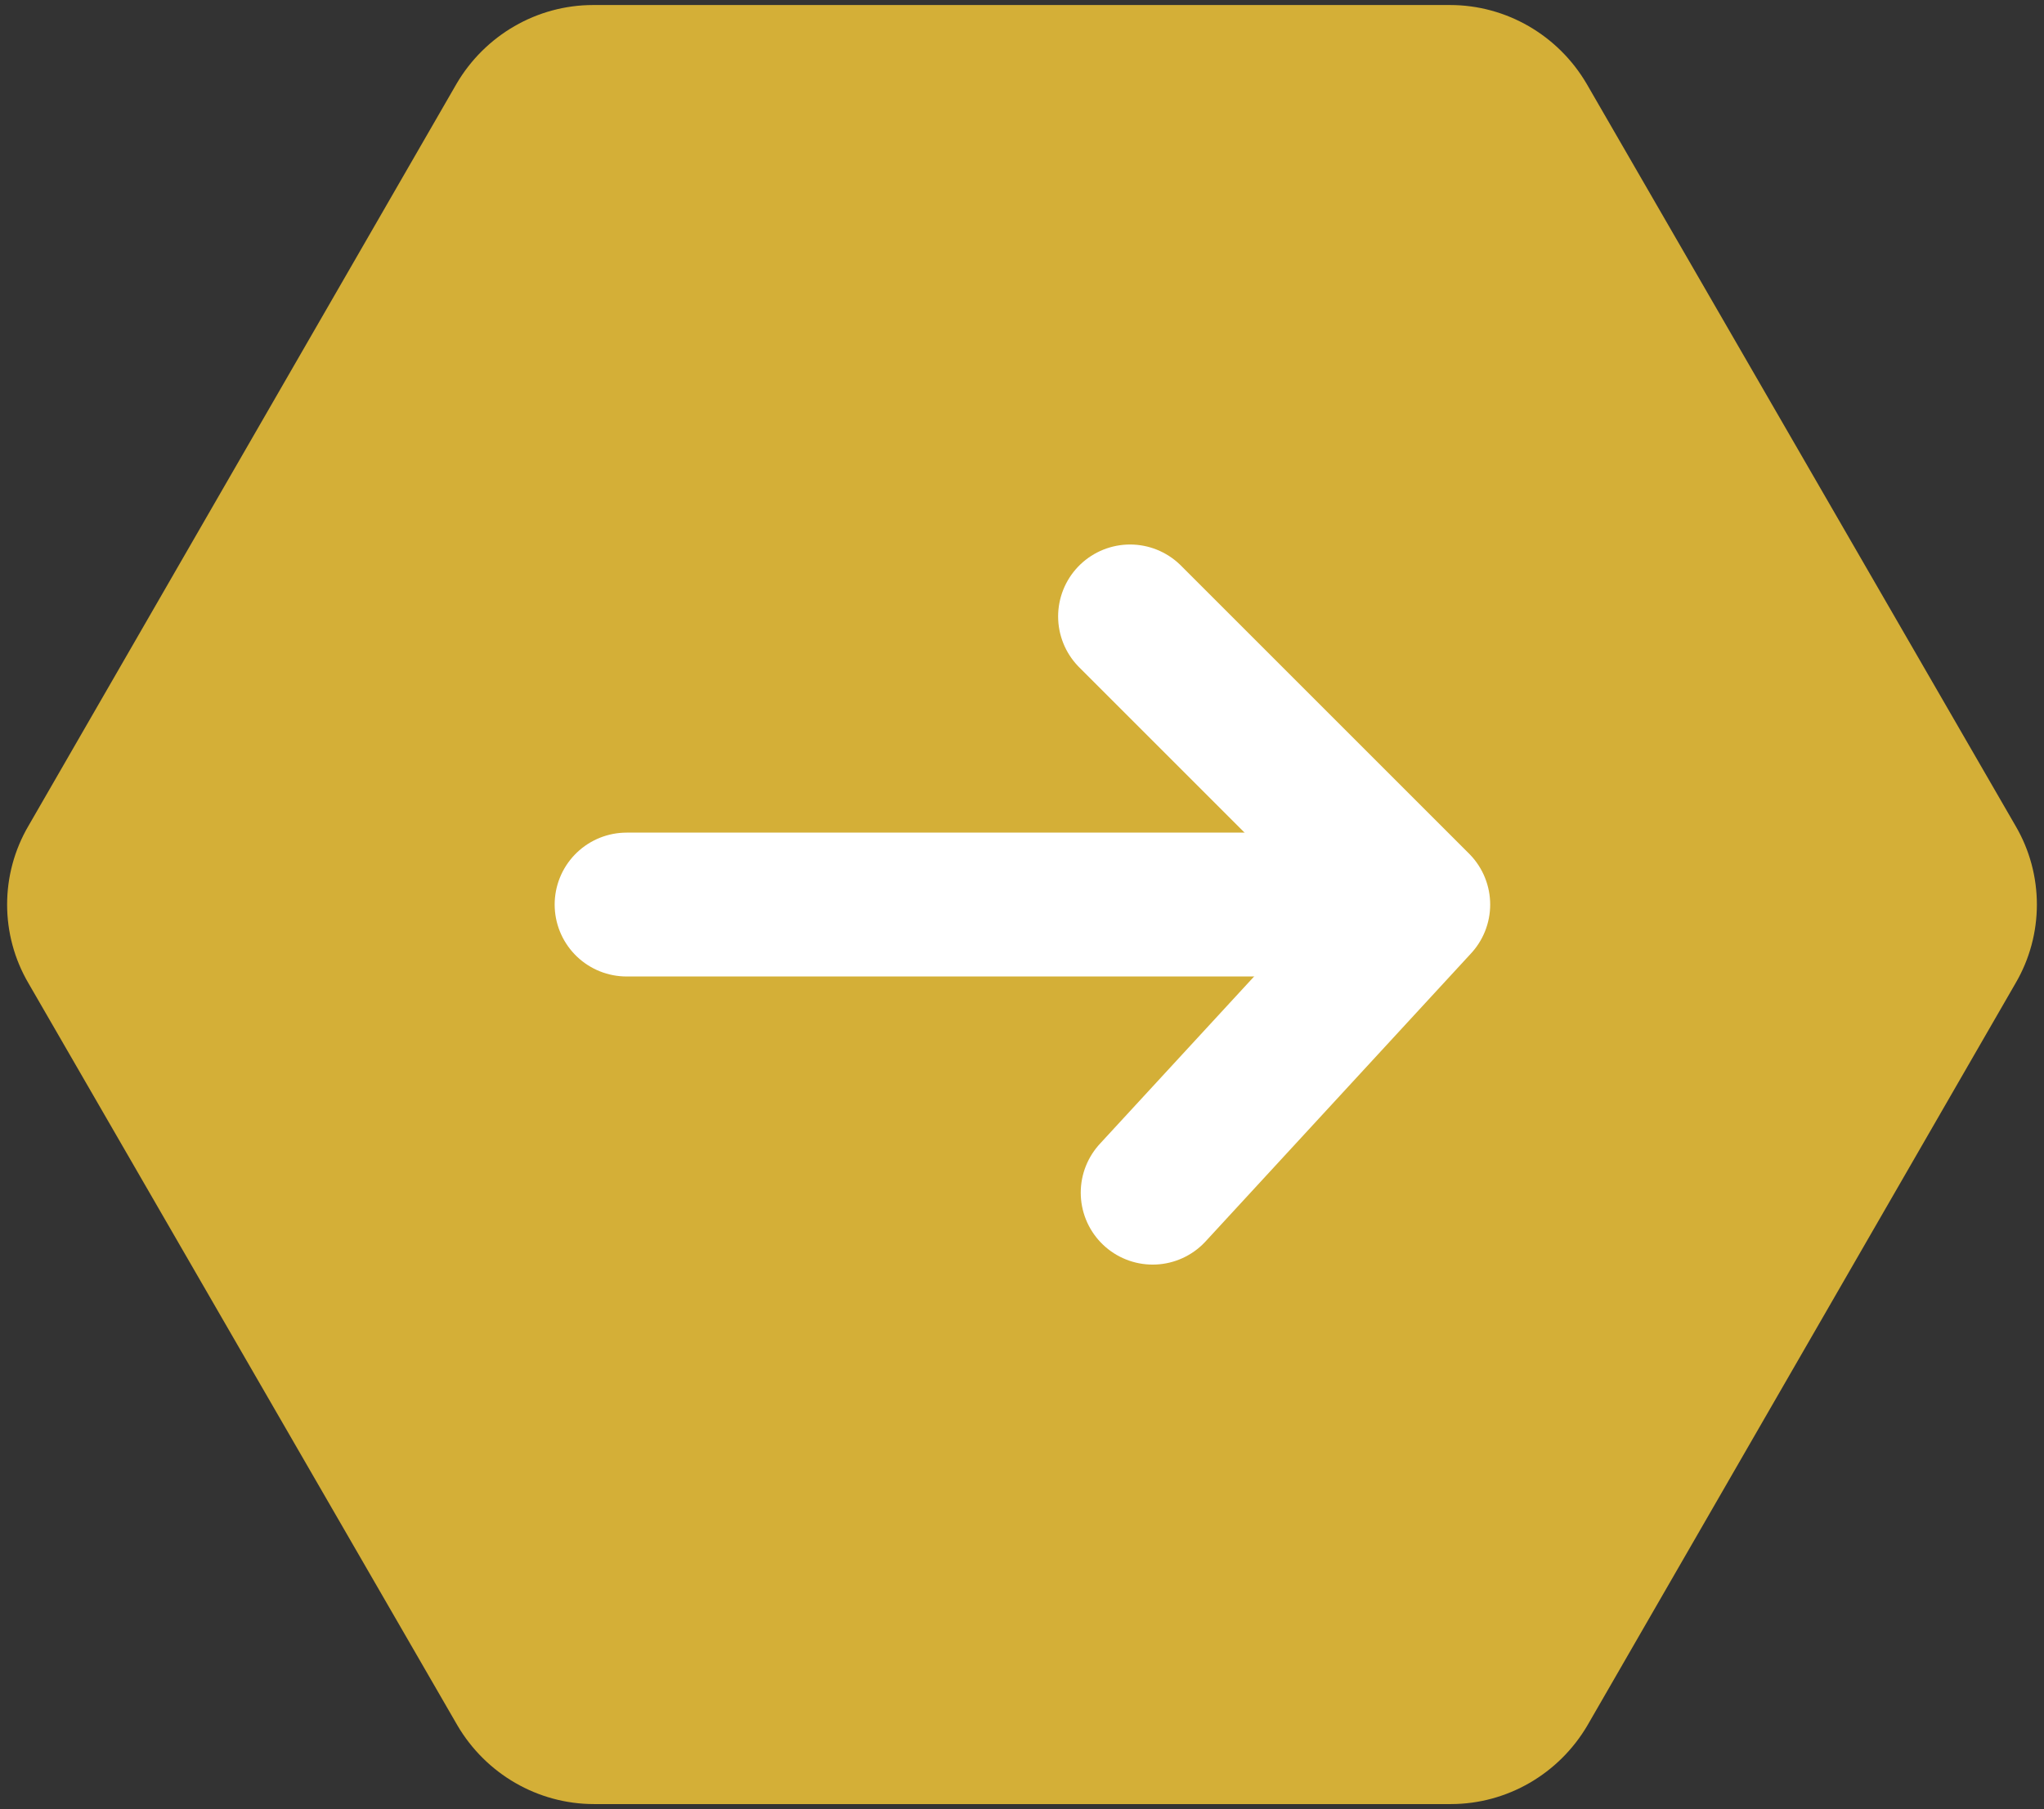 <svg xmlns="http://www.w3.org/2000/svg" xmlns:xlink="http://www.w3.org/1999/xlink" id="Laag_2_00000119085792204906312130000012232016803108475837_" x="0px" y="0px" viewBox="0 0 244 216" style="enable-background:new 0 0 244 216;" xml:space="preserve"><rect x="0" y="0" width="244" height="216" fill="#333333" stroke="none"/><style type="text/css">	.st0{fill:#D4AF37;}	.st1{fill:none;stroke:#FFFFFF;stroke-width:17.176;stroke-linecap:round;stroke-linejoin:round;}</style><path class="st0" d="M173.1,0.6H70.8c-6.7,0-12.9,3.6-16.3,9.4L3.4,98.6c-3.4,5.8-3.4,13,0,18.8L54.6,206c3.4,5.8,9.6,9.4,16.3,9.4 h102.3c6.7,0,12.9-3.6,16.3-9.4l51.1-88.6c3.4-5.8,3.4-13,0-18.8L189.4,10C186,4.2,179.8,0.6,173.1,0.6z"></path><path class="st1" d="M134.9,73.6l34.4,34.4l-31.7,34.4"></path><line class="st1" x1="169.2" y1="108" x2="74.8" y2="108"></line></svg>